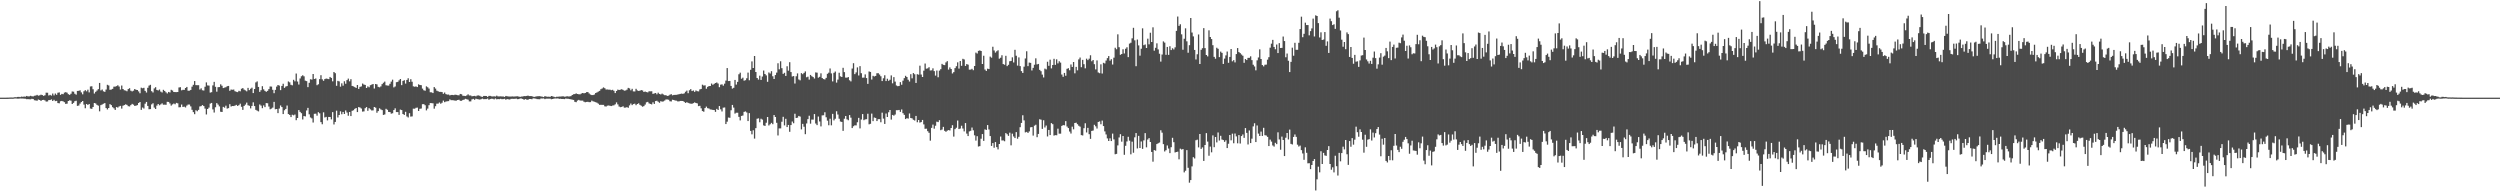 <svg xmlns="http://www.w3.org/2000/svg" width="1920" height="150"><path d="M0 74.998h1v1.000H0zM1 74.998h1v1.000H1zM2 74.998h1v1.000H2zM3 74.998h1v1.000H3zM4 74.997h1v1.000H4zM5 74.971h1v1.000H5zM6 74.933h1v1.000H6zM7 74.894h1v1.000H7zM8 74.854h1v1.000H8zM9 74.884h1v1.000H9zM10 74.839h1v1.000H10zM11 74.620h1v1.000H11zM12 74.686h1v1.000H12zM13 74.423h1v1.352H13zM14 74.388h1v1.394H14zM15 74.608h1v1.000H15zM16 74.209h1v1.479H16zM17 74.338h1v1.324H17zM18 74.150h1v1.643H18zM19 74.254h1v1.598H19zM20 73.674h1v2.503H20zM21 74.014h1v2.113H21zM22 73.977h1v2.240H22zM23 73.557h1v2.735H23zM24 73.921h1v1.977H24zM25 74.056h1v2.033H25zM26 73.504h1v3.493H26zM27 73.377h1v3.791H27zM28 72.846h1v4.494H28zM29 73.479h1v2.956H29zM30 73.205h1v3.585H30zM31 72.699h1v4.828H31zM32 72.997h1v3.802H32zM33 73.636h1v3.078H33zM34 73.162h1v3.953H34zM35 71.185h1v6.868H35zM36 71.216h1v6.700H36zM37 73.329h1v3.523H37zM38 72.877h1v3.989H38zM39 73.430h1v2.931H39zM40 71.843h1v5.747H40zM41 73.242h1v3.401H41zM42 71.858h1v5.802H42zM43 72.813h1v4.644H43zM44 71.236h1v7.922H44zM45 70.940h1v8.407H45zM46 72.859h1v4.891H46zM47 72.107h1v5.428H47zM48 72.339h1v5.538H48zM49 71.108h1v7.396H49zM50 70.753h1v9.043H50zM51 71.154h1v8.484H51zM52 72.352h1v5.237H52zM53 72.849h1v4.215H53zM54 72.004h1v5.294H54zM55 70.230h1v9.650H55zM56 70.408h1v8.578H56zM57 71.976h1v5.727H57zM58 72.702h1v4.648H58zM59 69.815h1v11.472H59zM60 69.740h1v11.331H60zM61 69.377h1v10.185H61zM62 70.957h1v7.447H62zM63 72.442h1v5.129H63zM64 70.117h1v10.224H64zM65 69.213h1v13.911H65zM66 70.156h1v9.695H66zM67 68.887h1v11.705H67zM68 70.964h1v8.894H68zM69 66.406h1v16.957H69zM70 66.268h1v17.350H70zM71 68.536h1v13.617H71zM72 71.842h1v7.249H72zM73 70.481h1v8.983H73zM74 69.511h1v11.030H74zM75 68.475h1v12.665H75zM76 63.696h1v21.831H76zM77 69.419h1v11.305H77zM78 68.770h1v11.457H78zM79 70.138h1v9.524H79zM80 70.568h1v8.587H80zM81 68.777h1v14.219H81zM82 65.132h1v18.958H82zM83 65.617h1v17.341H83zM84 68.990h1v10.992H84zM85 68.745h1v11.981H85zM86 68.275h1v14.073H86zM87 66.567h1v16.628H87zM88 66.490h1v17.938H88zM89 66.171h1v16.057H89zM90 65.508h1v17.131H90zM91 66.468h1v15.294H91zM92 68.735h1v12.580H92zM93 65.712h1v17.691H93zM94 68.351h1v12.867H94zM95 69.327h1v11.366H95zM96 69.542h1v10.591H96zM97 70.115h1v10.437H97zM98 68.427h1v13.144H98zM99 67.749h1v14.011H99zM100 69.617h1v11.129H100zM101 70.209h1v9.551H101zM102 69.651h1v10.755H102zM103 68.341h1v13.033H103zM104 68.981h1v12.179H104zM105 69.136h1v11.623H105zM106 70.214h1v8.886H106zM107 71.614h1v6.721H107zM108 67.312h1v17.059H108zM109 67.793h1v14.785H109zM110 67.429h1v15.905H110zM111 69.803h1v9.800H111zM112 71.064h1v7.236H112zM113 67.445h1v13.925H113zM114 65.742h1v18.154H114zM115 65.141h1v18.647H115zM116 70.034h1v10.133H116zM117 71.021h1v8.308H117zM118 67.898h1v14.753H118zM119 66.974h1v16.758H119zM120 69.070h1v12.016H120zM121 69.481h1v10.384H121zM122 68.767h1v12.103H122zM123 70.371h1v9.831H123zM124 71.018h1v8.366H124zM125 68.956h1v11.455H125zM126 69.824h1v10.581H126zM127 70.932h1v9.551H127zM128 71.782h1v6.421H128zM129 70.601h1v7.691H129zM130 71.031h1v8.413H130zM131 68.982h1v12.118H131zM132 69.532h1v10.643H132zM133 70.638h1v8.892H133zM134 70.726h1v9.359H134zM135 70.741h1v8.280H135zM136 70.657h1v8.680H136zM137 67.184h1v15.227H137zM138 66.955h1v15.380H138zM139 69.388h1v10.904H139zM140 68.972h1v13.151H140zM141 69.039h1v12.881H141zM142 67.608h1v14.939H142zM143 66.763h1v14.334H143zM144 69.695h1v10.569H144zM145 69.613h1v10.652H145zM146 69.073h1v12.643H146zM147 66.544h1v17.808H147zM148 65.122h1v21.002H148zM149 62.245h1v25.478H149zM150 65.375h1v19.291H150zM151 65.433h1v19.998H151zM152 65.412h1v18.952H152zM153 68.755h1v12.986H153zM154 67.841h1v13.687H154zM155 69.339h1v11.371H155zM156 69.511h1v11.957H156zM157 66.596h1v16.809H157zM158 63.261h1v24.666H158zM159 65.583h1v18.151H159zM160 65.720h1v16.941H160zM161 71.103h1v8.447H161zM162 70.784h1v8.269H162zM163 65.569h1v18.446H163zM164 62.883h1v23.563H164zM165 66.659h1v15.723H165zM166 70.377h1v8.833H166zM167 66.989h1v13.347H167zM168 66.879h1v14.825H168zM169 64.745h1v21.089H169zM170 65.834h1v20.170H170zM171 67.655h1v14.396H171zM172 67.266h1v15.426H172zM173 66.979h1v14.179H173zM174 66.209h1v17.182H174zM175 65.987h1v17.069H175zM176 69.737h1v10.263H176zM177 68.749h1v13.061H177zM178 68.901h1v12.518H178zM179 68.766h1v12.680H179zM180 70.044h1v11.044H180zM181 70.500h1v10.057H181zM182 70.753h1v10.588H182zM183 69.732h1v11.060H183zM184 70.120h1v9.502H184zM185 68.164h1v13.847H185zM186 67.636h1v16.767H186zM187 68.797h1v12.579H187zM188 69.416h1v10.934H188zM189 70.162h1v8.612H189zM190 67.464h1v13.384H190zM191 69.243h1v12.037H191zM192 68.148h1v15.077H192zM193 67.344h1v14.015H193zM194 71.482h1v7.135H194zM195 68.362h1v13.080H195zM196 63.273h1v21.119H196zM197 62.509h1v22.502H197zM198 66.748h1v18.787H198zM199 70.544h1v9.686H199zM200 69.272h1v11.814H200zM201 66.177h1v16.905H201zM202 68.620h1v12.332H202zM203 69.807h1v12.463H203zM204 70.519h1v8.647H204zM205 69.765h1v9.552H205zM206 68.458h1v13.379H206zM207 66.397h1v17.542H207zM208 66.517h1v16.902H208zM209 68.951h1v13.675H209zM210 71.575h1v6.651H210zM211 69.033h1v14.884H211zM212 66.528h1v17.169H212zM213 65.273h1v21.598H213zM214 65.743h1v17.604H214zM215 69.231h1v11.783H215zM216 65.996h1v16.253H216zM217 64.291h1v23.306H217zM218 67.475h1v17.192H218zM219 66.431h1v17.217H219zM220 66.099h1v14.970H220zM221 62.577h1v25.022H221zM222 63.215h1v25.042H222zM223 65.125h1v24.796H223zM224 65.550h1v22.587H224zM225 61.284h1v27.286H225zM226 62.472h1v25.483H226zM227 56.467h1v35.826H227zM228 62.616h1v28.023H228zM229 64.915h1v19.625H229zM230 60.272h1v25.665H230zM231 58.551h1v28.410H231zM232 57.814h1v33.958H232zM233 58.648h1v30.506H233zM234 61.965h1v27.445H234zM235 62.321h1v22.540H235zM236 66.930h1v15.915H236zM237 63.585h1v24.230H237zM238 60.894h1v29.313H238zM239 61.111h1v29.801H239zM240 56.808h1v37.279H240zM241 60.674h1v26.731H241zM242 60.271h1v27.005H242zM243 65.457h1v23.383H243zM244 64.739h1v21.405H244zM245 60.787h1v26.228H245zM246 57.738h1v36.075H246zM247 60.923h1v34.512H247zM248 62.068h1v24.192H248zM249 60.706h1v29.507H249zM250 60.300h1v29.468H250zM251 60.526h1v31.940H251zM252 60.751h1v29.079H252zM253 59.086h1v30.747H253zM254 59.836h1v31.886H254zM255 62.446h1v23.656H255zM256 55.299h1v40.267H256zM257 56.236h1v37.413H257zM258 65.902h1v19.093H258zM259 62.098h1v28.091H259zM260 62.533h1v25.793H260zM261 66.558h1v18.970H261zM262 64.021h1v23.724H262zM263 65.814h1v20.137H263zM264 62.416h1v25.123H264zM265 64.315h1v20.535H265zM266 61.558h1v24.881H266zM267 60.377h1v28.499H267zM268 62.438h1v23.564H268zM269 60.813h1v28.348H269zM270 66.018h1v19.101H270zM271 66.335h1v18.344H271zM272 66.925h1v16.678H272zM273 67.530h1v15.393H273zM274 65.278h1v20.777H274zM275 68.301h1v13.925H275zM276 66.695h1v15.904H276zM277 66.379h1v16.998H277zM278 64.139h1v21.595H278zM279 64.948h1v20.596H279zM280 65.220h1v17.891H280zM281 67.562h1v14.655H281zM282 66.330h1v18.789H282zM283 67.043h1v16.035H283zM284 65.415h1v18.626H284zM285 64.950h1v19.868H285zM286 64.497h1v20.270H286zM287 68.005h1v14.172H287zM288 64.531h1v18.138H288zM289 64.800h1v21.786H289zM290 66.716h1v18.608H290zM291 67.064h1v16.135H291zM292 66.377h1v17.639H292zM293 64.636h1v19.962H293zM294 63.522h1v24.760H294zM295 62.676h1v25.210H295zM296 65.470h1v18.095H296zM297 65.704h1v18.608H297zM298 65.735h1v20.237H298zM299 64.378h1v21.668H299zM300 62.692h1v24.610H300zM301 61.175h1v25.828H301zM302 67.118h1v17.416H302zM303 66.429h1v16.760H303zM304 63.150h1v22.892H304zM305 62.870h1v23.190H305zM306 61.683h1v26.540H306zM307 60.654h1v23.538H307zM308 65.357h1v19.198H308zM309 62.150h1v25.423H309zM310 61.598h1v26.648H310zM311 64.230h1v21.625H311zM312 61.404h1v28.023H312zM313 60.088h1v30.106H313zM314 62.977h1v23.938H314zM315 60.803h1v28.755H315zM316 62.755h1v26.651H316zM317 66.316h1v17.150H317zM318 66.635h1v16.856H318zM319 66.344h1v16.449H319zM320 66.860h1v15.794H320zM321 64.764h1v20.485H321zM322 65.289h1v18.283H322zM323 65.420h1v17.938H323zM324 68.050h1v11.983H324zM325 69.339h1v10.629H325zM326 69.706h1v11.143H326zM327 66.308h1v18.472H327zM328 67.021h1v16.372H328zM329 68.040h1v12.728H329zM330 70.870h1v8.286H330zM331 70.891h1v8.335H331zM332 71.481h1v7.896H332zM333 66.851h1v16.624H333zM334 68.058h1v13.527H334zM335 69.655h1v9.985H335zM336 70.080h1v9.468H336zM337 70.529h1v8.168H337zM338 70.573h1v9.107H338zM339 70.696h1v8.207H339zM340 72.019h1v5.224H340zM341 71.044h1v7.422H341zM342 72.277h1v5.724H342zM343 72.650h1v5.130H343zM344 72.609h1v5.050H344zM345 73.263h1v3.062H345zM346 72.906h1v4.042H346zM347 72.885h1v4.043H347zM348 73.068h1v3.990H348zM349 72.726h1v4.600H349zM350 72.842h1v4.422H350zM351 73.101h1v3.720H351zM352 73.230h1v3.386H352zM353 72.146h1v5.243H353zM354 72.371h1v5.038H354zM355 73.510h1v3.235H355zM356 73.645h1v2.831H356zM357 73.772h1v2.117H357zM358 73.254h1v2.967H358zM359 72.442h1v4.087H359zM360 73.310h1v4.583H360zM361 73.318h1v4.568H361zM362 73.933h1v2.386H362zM363 73.754h1v2.172H363zM364 73.646h1v3.021H364zM365 74.008h1v1.789H365zM366 73.378h1v2.732H366zM367 73.280h1v3.029H367zM368 73.568h1v2.900H368zM369 74.167h1v2.029H369zM370 74.375h1v1.332H370zM371 73.669h1v2.538H371zM372 73.660h1v2.465H372zM373 73.703h1v2.408H373zM374 74.381h1v1.278H374zM375 73.623h1v2.980H375zM376 73.623h1v2.462H376zM377 74.000h1v1.838H377zM378 74.102h1v1.797H378zM379 73.922h1v2.426H379zM380 74.153h1v1.483H380zM381 73.473h1v2.813H381zM382 74.045h1v2.037H382zM383 74.048h1v2.156H383zM384 73.985h1v1.918H384zM385 74.082h1v2.086H385zM386 74.093h1v2.055H386zM387 74.437h1v1.417H387zM388 73.685h1v2.925H388zM389 73.910h1v2.168H389zM390 74.064h1v2.243H390zM391 74.141h1v2.297H391zM392 74.135h1v1.801H392zM393 74.056h1v1.846H393zM394 74.158h1v1.750H394zM395 74.063h1v1.802H395zM396 73.958h1v1.758H396zM397 73.947h1v2.255H397zM398 74.208h1v1.883H398zM399 74.380h1v1.217H399zM400 74.135h1v1.533H400zM401 74.096h1v1.918H401zM402 73.762h1v2.899H402zM403 73.820h1v2.274H403zM404 73.682h1v2.817H404zM405 73.444h1v3.215H405zM406 73.763h1v2.262H406zM407 73.790h1v2.254H407zM408 73.808h1v2.406H408zM409 74.286h1v1.234H409zM410 74.376h1v1.265H410zM411 74.144h1v1.631H411zM412 73.913h1v2.210H412zM413 73.885h1v2.316H413zM414 73.813h1v2.415H414zM415 74.086h1v1.551H415zM416 74.246h1v1.422H416zM417 74.551h1v1.000H417zM418 73.820h1v2.306H418zM419 74.138h1v1.645H419zM420 74.269h1v1.494H420zM421 74.231h1v1.524H421zM422 74.393h1v1.397H422zM423 73.748h1v2.511H423zM424 73.989h1v2.056H424zM425 74.366h1v1.358H425zM426 74.628h1v1.000H426zM427 74.281h1v1.408H427zM428 74.272h1v1.299H428zM429 74.144h1v1.771H429zM430 74.163h1v1.651H430zM431 74.039h1v2.015H431zM432 73.956h1v2.042H432zM433 74.253h1v1.864H433zM434 74.205h1v1.459H434zM435 73.895h1v1.910H435zM436 74.104h1v1.779H436zM437 74.034h1v2.037H437zM438 73.824h1v2.464H438zM439 72.961h1v3.593H439zM440 72.396h1v4.372H440zM441 72.245h1v5.942H441zM442 71.743h1v6.734H442zM443 72.197h1v5.069H443zM444 72.399h1v4.323H444zM445 72.447h1v4.762H445zM446 71.815h1v5.456H446zM447 71.429h1v5.857H447zM448 71.691h1v6.444H448zM449 71.441h1v7.104H449zM450 70.750h1v7.516H450zM451 70.694h1v7.507H451zM452 71.790h1v6.711H452zM453 72.615h1v5.798H453zM454 73.016h1v4.251H454zM455 73.010h1v4.797H455zM456 72.617h1v5.536H456zM457 71.446h1v7.049H457zM458 70.953h1v7.943H458zM459 70.341h1v9.279H459zM460 69.772h1v10.763H460zM461 68.499h1v11.964H461zM462 67.918h1v12.635H462zM463 67.110h1v13.451H463zM464 67.722h1v13.952H464zM465 68.738h1v13.077H465zM466 68.720h1v12.427H466zM467 68.879h1v12.130H467zM468 68.869h1v12.410H468zM469 69.265h1v12.205H469zM470 68.979h1v12.075H470zM471 69.748h1v11.167H471zM472 71.461h1v8.646H472zM473 69.901h1v8.745H473zM474 68.821h1v11.336H474zM475 69.142h1v12.700H475zM476 68.883h1v13.421H476zM477 68.498h1v13.632H477zM478 69.016h1v12.602H478zM479 69.609h1v13.086H479zM480 69.471h1v13.148H480zM481 68.888h1v13.378H481zM482 67.486h1v15.284H482zM483 67.867h1v13.100H483zM484 69.369h1v10.135H484zM485 68.198h1v12.556H485zM486 70.200h1v9.740H486zM487 70.260h1v9.354H487zM488 68.209h1v12.563H488zM489 69.480h1v10.413H489zM490 69.833h1v9.535H490zM491 69.614h1v10.912H491zM492 69.146h1v12.051H492zM493 69.465h1v12.509H493zM494 70.589h1v10.918H494zM495 70.310h1v10.025H495zM496 70.732h1v7.880H496zM497 70.958h1v7.261H497zM498 70.085h1v9.310H498zM499 70.142h1v9.694H499zM500 70.112h1v10.052H500zM501 72.100h1v6.505H501zM502 71.743h1v8.068H502zM503 71.412h1v6.199H503zM504 72.448h1v4.901H504zM505 71.192h1v6.924H505zM506 72.126h1v6.813H506zM507 72.559h1v5.161H507zM508 71.890h1v6.206H508zM509 72.534h1v5.358H509zM510 73.123h1v4.091H510zM511 73.099h1v3.280H511zM512 73.684h1v2.710H512zM513 73.459h1v3.137H513zM514 72.744h1v5.007H514zM515 72.286h1v5.629H515zM516 73.238h1v3.382H516zM517 72.901h1v3.912H517zM518 72.854h1v4.380H518zM519 72.803h1v4.489H519zM520 72.614h1v5.278H520zM521 72.325h1v5.571H521zM522 72.072h1v5.453H522zM523 71.904h1v5.597H523zM524 72.069h1v5.496H524zM525 71.682h1v6.535H525zM526 70.472h1v8.599H526zM527 69.581h1v8.895H527zM528 71.552h1v7.460H528zM529 69.339h1v10.096H529zM530 68.442h1v11.186H530zM531 69.930h1v9.790H531zM532 69.479h1v9.741H532zM533 70.549h1v8.074H533zM534 69.501h1v9.582H534zM535 70.025h1v9.365H535zM536 70.170h1v11.360H536zM537 68.650h1v12.627H537zM538 68.321h1v14.883H538zM539 65.036h1v20.248H539zM540 65.680h1v20.144H540zM541 65.549h1v17.459H541zM542 68.168h1v13.696H542zM543 66.701h1v16.387H543zM544 66.095h1v17.240H544zM545 66.039h1v18.016H545zM546 64.161h1v20.021H546zM547 65.122h1v19.325H547zM548 64.359h1v20.194H548zM549 63.769h1v22.160H549zM550 63.337h1v20.271H550zM551 64.136h1v20.365H551zM552 66.945h1v14.508H552zM553 65.027h1v18.935H553zM554 64.783h1v20.824H554zM555 65.804h1v16.898H555zM556 64.244h1v18.276H556zM557 61.892h1v33.382H557zM558 52.252h1v41.186H558zM559 62.264h1v27.988H559zM560 62.142h1v28.344H560zM561 65.986h1v18.682H561zM562 68.068h1v12.537H562zM563 67.432h1v15.218H563zM564 61.368h1v25.855H564zM565 64.985h1v21.579H565zM566 62.895h1v23.703H566zM567 57.015h1v32.738H567zM568 55.807h1v36.644H568zM569 60.453h1v28.561H569zM570 59.668h1v29.071H570zM571 61.945h1v23.963H571zM572 61.600h1v23.975H572zM573 60.089h1v26.267H573zM574 55.772h1v37.229H574zM575 61.641h1v25.244H575zM576 53.595h1v46.906H576zM577 47.156h1v55.988H577zM578 52.210h1v47.817H578zM579 42.985h1v63.455H579zM580 55.283h1v43.146H580zM581 59.913h1v31.273H581zM582 61.154h1v29.729H582zM583 58.104h1v35.774H583zM584 61.376h1v29.793H584zM585 58.762h1v33.080H585zM586 54.194h1v42.102H586zM587 56.857h1v39.851H587zM588 57.895h1v36.359H588zM589 62.834h1v27.044H589zM590 55.628h1v40.722H590zM591 56.480h1v38.972H591zM592 54.665h1v39.680H592zM593 58.575h1v36.828H593zM594 60.674h1v27.700H594zM595 57.647h1v32.228H595zM596 55.744h1v38.584H596zM597 48.582h1v55.430H597zM598 53.244h1v45.382H598zM599 47.056h1v51.545H599zM600 52.394h1v41.098H600zM601 56.705h1v32.987H601zM602 55.925h1v40.381H602zM603 58.314h1v32.905H603zM604 50.898h1v46.666H604zM605 54.288h1v41.666H605zM606 47.765h1v53.442H606zM607 55.368h1v40.695H607zM608 58.721h1v34.595H608zM609 58.408h1v36.252H609zM610 64.176h1v23.185H610zM611 58.595h1v32.046H611zM612 56.350h1v34.026H612zM613 61.040h1v27.989H613zM614 61.710h1v27.865H614zM615 56.175h1v43.208H615zM616 56.979h1v38.128H616zM617 55.955h1v41.368H617zM618 54.812h1v48.240H618zM619 59.349h1v35.477H619zM620 58.890h1v32.598H620zM621 61.111h1v27.790H621zM622 57.564h1v37.401H622zM623 58.500h1v33.372H623zM624 59.174h1v32.677H624zM625 60.294h1v27.309H625zM626 55.608h1v39.239H626zM627 55.785h1v40.308H627zM628 59.643h1v29.834H628zM629 58.990h1v34.295H629zM630 56.298h1v40.753H630zM631 59.964h1v28.678H631zM632 60.716h1v27.793H632zM633 61.030h1v25.205H633zM634 59.811h1v30.267H634zM635 56.702h1v35.958H635zM636 55.832h1v40.353H636zM637 52.573h1v38.599H637zM638 56.351h1v39.925H638zM639 62.522h1v24.947H639zM640 55.913h1v36.564H640zM641 54.962h1v36.207H641zM642 63.450h1v21.992H642zM643 61.110h1v26.878H643zM644 55.872h1v35.319H644zM645 58.601h1v34.719H645zM646 59.130h1v34.501H646zM647 52.048h1v48.437H647zM648 55.389h1v35.815H648zM649 59.602h1v29.494H649zM650 59.661h1v31.969H650zM651 59.200h1v33.143H651zM652 61.668h1v26.704H652zM653 62.539h1v27.853H653zM654 52.649h1v45.697H654zM655 48.537h1v48.411H655zM656 56.952h1v39.311H656zM657 55.604h1v40.682H657zM658 51.743h1v42.132H658zM659 57.973h1v32.557H659zM660 50.807h1v47.814H660zM661 56.197h1v35.606H661zM662 59.672h1v27.949H662zM663 59.582h1v32.719H663zM664 57.126h1v34.579H664zM665 59.962h1v31.564H665zM666 64.402h1v22.955H666zM667 54.861h1v40.636H667zM668 55.247h1v39.820H668zM669 61.099h1v26.133H669zM670 58.207h1v34.813H670zM671 58.743h1v31.505H671zM672 58.292h1v32.258H672zM673 56.265h1v36.707H673zM674 56.204h1v35.357H674zM675 57.251h1v34.247H675zM676 58.596h1v35.298H676zM677 62.263h1v24.259H677zM678 60.107h1v30.973H678zM679 57.814h1v37.349H679zM680 62.279h1v24.933H680zM681 60.447h1v29.405H681zM682 62.076h1v24.140H682zM683 61.224h1v23.247H683zM684 57.912h1v33.934H684zM685 64.007h1v24.279H685zM686 59.250h1v29.594H686zM687 62.669h1v25.310H687zM688 65.631h1v18.981H688zM689 66.216h1v18.422H689zM690 65.986h1v18.467H690zM691 63.053h1v22.839H691zM692 65.057h1v19.037H692zM693 61.956h1v25.006H693zM694 60.006h1v28.191H694zM695 58.206h1v33.256H695zM696 59.116h1v31.642H696zM697 61.243h1v29.854H697zM698 62.615h1v24.511H698zM699 56.963h1v33.642H699zM700 60.167h1v30.776H700zM701 56.125h1v35.888H701zM702 57.037h1v35.537H702zM703 63.689h1v25.365H703zM704 56.968h1v36.956H704zM705 57.370h1v34.807H705zM706 50.414h1v43.739H706zM707 57.232h1v36.496H707zM708 59.120h1v32.997H708zM709 54.259h1v41.297H709zM710 48.818h1v50.090H710zM711 52.721h1v46.109H711zM712 52.503h1v48.274H712zM713 51.630h1v50.354H713zM714 54.129h1v53.911H714zM715 54.031h1v44.196H715zM716 52.459h1v43.242H716zM717 54.611h1v44.228H717zM718 58.046h1v38.542H718zM719 54.181h1v39.262H719zM720 59.363h1v34.445H720zM721 54.201h1v38.111H721zM722 53.139h1v46.875H722zM723 49.032h1v50.434H723zM724 49.811h1v47.605H724zM725 50.013h1v50.466H725zM726 47.913h1v53.311H726zM727 46.937h1v53.390H727zM728 53.471h1v46.405H728zM729 51.772h1v48.402H729zM730 52.968h1v45.344H730zM731 56.422h1v39.735H731zM732 55.388h1v49.544H732zM733 52.301h1v46.858H733zM734 50.865h1v47.227H734zM735 47.871h1v44.679H735zM736 52.673h1v46.440H736zM737 46.834h1v51.904H737zM738 50.556h1v45.994H738zM739 45.150h1v53.542H739zM740 45.646h1v55.248H740zM741 50.620h1v43.900H741zM742 49.187h1v53.414H742zM743 49.656h1v54.868H743zM744 53.518h1v47.389H744zM745 53.472h1v46.978H745zM746 52.832h1v45.118H746zM747 53.921h1v46.194H747zM748 50.681h1v53.259H748zM749 40.420h1v67.539H749zM750 41.129h1v63.466H750zM751 39.044h1v73.506H751zM752 38.726h1v73.504H752zM753 39.189h1v67.383H753zM754 49.157h1v53.781H754zM755 42.815h1v65.365H755zM756 53.408h1v45.988H756zM757 54.461h1v45.321H757zM758 52.741h1v43.308H758zM759 53.032h1v46.411H759zM760 43.470h1v61.025H760zM761 44.283h1v67.797H761zM762 35.904h1v73.981H762zM763 38.767h1v74.702H763zM764 40.419h1v68.692H764zM765 39.362h1v73.656H765zM766 38.628h1v76.116H766zM767 45.065h1v65.509H767zM768 44.351h1v60.480H768zM769 42.464h1v65.419H769zM770 49.208h1v58.617H770zM771 49.711h1v58.768H771zM772 42.846h1v59.371H772zM773 50.802h1v52.328H773zM774 49.782h1v54.564H774zM775 47.027h1v54.844H775zM776 46.786h1v64.815H776zM777 44.034h1v58.639H777zM778 47.972h1v56.845H778zM779 38.272h1v67.761H779zM780 42.808h1v58.677H780zM781 50.378h1v56.168H781zM782 44.103h1v60.952H782zM783 50.800h1v46.892H783zM784 54.607h1v39.830H784zM785 55.989h1v32.516H785zM786 51.205h1v41.240H786zM787 44.914h1v56.752H787zM788 39.371h1v61.922H788zM789 50.773h1v51.329H789zM790 48.103h1v52.816H790zM791 48.281h1v49.523H791zM792 54.100h1v43.471H792zM793 52.101h1v52.020H793zM794 49.694h1v46.796H794zM795 44.797h1v51.005H795zM796 49.464h1v55.912H796zM797 49.119h1v53.762H797zM798 53.677h1v37.900H798zM799 54.668h1v37.242H799zM800 57.281h1v41.691H800zM801 59.512h1v32.855H801zM802 52.692h1v45.179H802zM803 53.291h1v43.129H803zM804 47.424h1v57.398H804zM805 50.519h1v49.258H805zM806 45.837h1v57.900H806zM807 52.515h1v42.049H807zM808 49.937h1v45.441H808zM809 45.139h1v58.992H809zM810 49.829h1v53.967H810zM811 45.547h1v58.358H811zM812 48.668h1v50.156H812zM813 47.062h1v55.606H813zM814 48.065h1v54.585H814zM815 57.263h1v39.461H815zM816 58.993h1v37.053H816zM817 56.037h1v40.227H817zM818 58.144h1v34.873H818zM819 52.863h1v44.305H819zM820 52.381h1v45.973H820zM821 53.957h1v47.056H821zM822 49.525h1v53.009H822zM823 51.426h1v45.845H823zM824 47.612h1v51.690H824zM825 56.303h1v38.168H825zM826 51.352h1v42.859H826zM827 54.038h1v41.329H827zM828 45.612h1v50.935H828zM829 44.199h1v53.074H829zM830 51.619h1v52.140H830zM831 45.964h1v58.078H831zM832 49.296h1v49.152H832zM833 52.484h1v42.190H833zM834 45.033h1v56.682H834zM835 46.201h1v52.013H835zM836 45.058h1v58.023H836zM837 42.451h1v64.215H837zM838 47.028h1v53.537H838zM839 46.064h1v54.160H839zM840 49.299h1v46.542H840zM841 53.316h1v43.726H841zM842 46.375h1v52.341H842zM843 55.656h1v38.005H843zM844 56.225h1v36.984H844zM845 49.416h1v46.010H845zM846 56.499h1v36.128H846zM847 48.235h1v48.602H847zM848 48.722h1v52.187H848zM849 46.467h1v56.792H849zM850 44.656h1v61.649H850zM851 43.042h1v65.261H851zM852 46.589h1v59.672H852zM853 45.442h1v62.880H853zM854 49.563h1v53.026H854zM855 44.283h1v62.778H855zM856 36.643h1v81.824H856zM857 37.816h1v80.350H857zM858 26.373h1v85.283H858zM859 36.230h1v69.325H859zM860 42.069h1v60.984H860zM861 41.478h1v67.319H861zM862 37.840h1v66.611H862zM863 41.067h1v77.827H863zM864 37.422h1v74.544H864zM865 36.293h1v72.345H865zM866 43.895h1v61.189H866zM867 33.476h1v74.565H867zM868 32.843h1v85.690H868zM869 29.427h1v79.365H869zM870 21.340h1v95.946H870zM871 30.992h1v74.497H871zM872 50.849h1v51.336H872zM873 30.339h1v83.660H873zM874 34.891h1v69.461H874zM875 42.768h1v70.886H875zM876 37.418h1v71.230H876zM877 21.750h1v92.557H877zM878 34.695h1v73.106H878zM879 34.167h1v68.097H879zM880 36.863h1v76.313H880zM881 29.700h1v77.468H881zM882 34.049h1v72.040H882zM883 25.118h1v83.914H883zM884 32.235h1v84.434H884zM885 20.995h1v103.179H885zM886 38.933h1v76.342H886zM887 36.725h1v78.968H887zM888 33.286h1v77.370H888zM889 37.946h1v72.086H889zM890 41.266h1v68.216H890zM891 47.293h1v52.751H891zM892 41.855h1v60.019H892zM893 31.789h1v78.928H893zM894 32.720h1v83.587H894zM895 42.074h1v73.285H895zM896 36.036h1v75.675H896zM897 42.157h1v71.930H897zM898 35.515h1v82.068H898zM899 38.459h1v74.604H899zM900 37.060h1v68.772H900zM901 37.975h1v71.246H901zM902 36.355h1v80.732H902zM903 23.692h1v93.027H903zM904 12.703h1v103.772H904zM905 19.870h1v102.501H905zM906 18.645h1v95.510H906zM907 26.369h1v88.472H907zM908 38.220h1v76.250H908zM909 29.763h1v102.622H909zM910 21.756h1v109.376H910zM911 31.752h1v83.568H911zM912 40.489h1v88.406H912zM913 34.717h1v105.560H913zM914 13.839h1v124.455H914zM915 25.003h1v102.807H915zM916 27.978h1v92.727H916zM917 38.346h1v83.378H917zM918 45.649h1v62.058H918zM919 41.666h1v65.593H919zM920 26.452h1v86.768H920zM921 49.149h1v53.767H921zM922 38.263h1v76.093H922zM923 36.998h1v76.198H923zM924 21.623h1v101.997H924zM925 36.963h1v74.410H925zM926 42.248h1v59.981H926zM927 43.339h1v65.404H927zM928 23.272h1v96.347H928zM929 28.410h1v84.199H929zM930 29.986h1v86.991H930zM931 34.690h1v69.310H931zM932 43.670h1v69.364H932zM933 45.101h1v60.112H933zM934 36.661h1v72.685H934zM935 37.472h1v64.247H935zM936 43.854h1v64.077H936zM937 39.619h1v64.688H937zM938 40.600h1v66.579H938zM939 49.116h1v58.461H939zM940 45.004h1v63.972H940zM941 42.552h1v65.241H941zM942 39.569h1v74.127H942zM943 48.212h1v62.161H943zM944 43.704h1v59.997H944zM945 37.622h1v70.175H945zM946 47.108h1v55.544H946zM947 46.165h1v63.884H947zM948 47.911h1v54.668H948zM949 41.516h1v63.221H949zM950 36.895h1v73.196H950zM951 39.978h1v63.776H951zM952 40.824h1v69.425H952zM953 41.872h1v62.605H953zM954 42.792h1v60.488H954zM955 48.229h1v57.646H955zM956 45.300h1v53.039H956zM957 46.134h1v55.893H957zM958 44.419h1v66.550H958zM959 44.384h1v55.822H959zM960 43.256h1v66.608H960zM961 46.177h1v60.336H961zM962 49.735h1v47.326H962zM963 51.054h1v43.590H963zM964 54.009h1v55.099H964zM965 46.351h1v49.994H965zM966 44.158h1v58.455H966zM967 37.871h1v66.581H967zM968 45.306h1v55.763H968zM969 49.975h1v54.429H969zM970 50.995h1v47.140H970zM971 49.724h1v54.091H971zM972 49.622h1v54.468H972zM973 45.835h1v59.261H973zM974 43.929h1v68.237H974zM975 36.621h1v70.612H975zM976 33.523h1v75.237H976zM977 30.639h1v81.057H977zM978 36.047h1v76.530H978zM979 37.838h1v71.843H979zM980 34.190h1v76.482H980zM981 40.766h1v60.889H981zM982 33.127h1v73.979H982zM983 36.885h1v78.100H983zM984 36.770h1v68.145H984zM985 28.083h1v79.449H985zM986 31.538h1v88.296H986zM987 43.987h1v61.768H987zM988 41.113h1v61.040H988zM989 46.640h1v60.445H989zM990 55.372h1v44.152H990zM991 47.522h1v62.988H991zM992 36.598h1v74.352H992zM993 42.794h1v62.346H993zM994 32.860h1v70.391H994zM995 38.255h1v66.845H995zM996 38.228h1v72.874H996zM997 32.868h1v79.670H997zM998 22.343h1v89.502H998zM999 12.778h1v102.531H999zM1000 28.570h1v89.277H1000zM1001 25.947h1v96.758H1001zM1002 17.385h1v95.749H1002zM1003 19.229h1v98.123H1003zM1004 19.244h1v106.205H1004zM1005 27.124h1v98.201H1005zM1006 23.888h1v106.019H1006zM1007 21.828h1v104.874H1007zM1008 14.264h1v109.398H1008zM1009 28.003h1v94.157H1009zM1010 11.761h1v134.525H1010zM1011 12.308h1v125.424H1011zM1012 17.744h1v110.279H1012zM1013 28.750h1v103.605H1013zM1014 24.842h1v91.311H1014zM1015 30.704h1v95.249H1015zM1016 30.342h1v87.036H1016zM1017 24.623h1v94.722H1017zM1018 35.177h1v84.552H1018zM1019 31.819h1v83.394H1019zM1020 40.678h1v71.570H1020zM1021 14.299h1v111.629H1021zM1022 16.288h1v114.043H1022zM1023 19.235h1v109.273H1023zM1024 18.614h1v113.764H1024zM1025 22.156h1v97.469H1025zM1026 8.673h1v118.948H1026zM1027 7.875h1v126.959H1027zM1028 13.569h1v103.809H1028zM1029 23.420h1v100.506H1029zM1030 30.468h1v87.095H1030zM1031 35.871h1v76.752H1031zM1032 32.268h1v82.487H1032zM1033 37.782h1v69.732H1033zM1034 24.888h1v93.575H1034zM1035 26.215h1v100.414H1035zM1036 43.747h1v64.608H1036zM1037 36.110h1v76.579H1037zM1038 44.513h1v61.552H1038zM1039 48.946h1v62.150H1039zM1040 42.160h1v65.112H1040zM1041 47.378h1v49.891H1041zM1042 47.126h1v54.380H1042zM1043 51.357h1v53.651H1043zM1044 46.366h1v52.938H1044zM1045 42.646h1v58.715H1045zM1046 42.381h1v64.904H1046zM1047 28.856h1v88.386H1047zM1048 38.414h1v65.067H1048zM1049 45.659h1v67.086H1049zM1050 47.088h1v60.196H1050zM1051 48.819h1v58.023H1051zM1052 46.673h1v52.679H1052zM1053 49.123h1v58.809H1053zM1054 44.302h1v57.536H1054zM1055 39.574h1v65.990H1055zM1056 44.622h1v57.697H1056zM1057 52.725h1v46.418H1057zM1058 49.417h1v48.176H1058zM1059 44.247h1v59.114H1059zM1060 40.869h1v79.130H1060zM1061 49.683h1v56.863H1061zM1062 43.534h1v67.550H1062zM1063 42.708h1v63.294H1063zM1064 36.806h1v86.792H1064zM1065 39.403h1v85.372H1065zM1066 44.627h1v75.191H1066zM1067 31.966h1v91.046H1067zM1068 46.173h1v69.241H1068zM1069 36.046h1v87.098H1069zM1070 34.233h1v77.719H1070zM1071 44.878h1v58.037H1071zM1072 36.701h1v75.064H1072zM1073 36.549h1v78.549H1073zM1074 32.755h1v84.086H1074zM1075 33.199h1v79.491H1075zM1076 28.741h1v85.531H1076zM1077 26.591h1v82.323H1077zM1078 31.304h1v76.029H1078zM1079 39.175h1v65.985H1079zM1080 35.136h1v71.679H1080zM1081 44.937h1v65.155H1081zM1082 34.869h1v83.190H1082zM1083 36.287h1v75.416H1083zM1084 41.676h1v66.430H1084zM1085 40.892h1v74.647H1085zM1086 41.052h1v74.680H1086zM1087 33.904h1v82.003H1087zM1088 26.724h1v92.076H1088zM1089 34.005h1v75.284H1089zM1090 30.931h1v82.941H1090zM1091 47.014h1v63.083H1091zM1092 27.396h1v77.501H1092zM1093 28.289h1v95.064H1093zM1094 28.562h1v97.581H1094zM1095 31.360h1v83.897H1095zM1096 35.541h1v76.044H1096zM1097 41.671h1v77.932H1097zM1098 46.071h1v69.589H1098zM1099 36.038h1v90.999H1099zM1100 38.019h1v78.605H1100zM1101 37.186h1v79.035H1101zM1102 34.276h1v78.485H1102zM1103 36.253h1v70.776H1103zM1104 48.727h1v54.483H1104zM1105 35.597h1v68.419H1105zM1106 34.687h1v68.917H1106zM1107 30.972h1v78.881H1107zM1108 45.487h1v66.337H1108zM1109 50.456h1v51.023H1109zM1110 38.063h1v73.617H1110zM1111 41.078h1v69.976H1111zM1112 50.184h1v53.074H1112zM1113 45.002h1v64.553H1113zM1114 34.546h1v73.492H1114zM1115 38.617h1v64.665H1115zM1116 48.227h1v58.969H1116zM1117 44.988h1v55.824H1117zM1118 34.932h1v72.137H1118zM1119 42.426h1v72.736H1119zM1120 42.458h1v68.635H1120zM1121 43.306h1v65.732H1121zM1122 43.867h1v66.805H1122zM1123 25.658h1v86.440H1123zM1124 33.150h1v74.725H1124zM1125 40.210h1v75.625H1125zM1126 46.866h1v62.913H1126zM1127 40.751h1v66.825H1127zM1128 45.420h1v65.298H1128zM1129 44.652h1v67.417H1129zM1130 37.013h1v74.205H1130zM1131 44.382h1v83.402H1131zM1132 35.710h1v74.169H1132zM1133 34.213h1v83.138H1133zM1134 45.322h1v68.146H1134zM1135 24.963h1v85.043H1135zM1136 25.407h1v79.505H1136zM1137 45.051h1v70.006H1137zM1138 36.835h1v75.892H1138zM1139 43.533h1v71.129H1139zM1140 26.782h1v85.094H1140zM1141 40.228h1v67.610H1141zM1142 33.617h1v82.917H1142zM1143 24.164h1v90.695H1143zM1144 46.387h1v65.760H1144zM1145 51.083h1v54.660H1145zM1146 44.939h1v63.835H1146zM1147 49.455h1v58.682H1147zM1148 43.186h1v67.373H1148zM1149 29.602h1v87.819H1149zM1150 42.217h1v63.573H1150zM1151 41.941h1v74.451H1151zM1152 35.252h1v95.940H1152zM1153 32.655h1v78.667H1153zM1154 35.602h1v78.408H1154zM1155 38.331h1v73.675H1155zM1156 44.613h1v58.466H1156zM1157 42.879h1v64.291H1157zM1158 34.340h1v79.885H1158zM1159 41.020h1v64.804H1159zM1160 33.831h1v73.945H1160zM1161 38.827h1v75.285H1161zM1162 41.459h1v75.238H1162zM1163 43.670h1v64.062H1163zM1164 27.826h1v86.307H1164zM1165 29.818h1v73.770H1165zM1166 52.115h1v52.611H1166zM1167 47.942h1v62.561H1167zM1168 53.148h1v53.292H1168zM1169 46.510h1v70.157H1169zM1170 44.631h1v64.524H1170zM1171 40.545h1v68.848H1171zM1172 44.024h1v60.921H1172zM1173 46.411h1v62.485H1173zM1174 42.718h1v69.873H1174zM1175 47.116h1v59.775H1175zM1176 47.905h1v59.580H1176zM1177 39.444h1v75.368H1177zM1178 47.852h1v67.977H1178zM1179 45.250h1v72.167H1179zM1180 36.159h1v81.978H1180zM1181 29.642h1v98.695H1181zM1182 31.669h1v97.281H1182zM1183 34.364h1v92.378H1183zM1184 46.791h1v62.167H1184zM1185 48.431h1v52.117H1185zM1186 47.803h1v54.678H1186zM1187 42.285h1v66.279H1187zM1188 41.169h1v69.961H1188zM1189 43.607h1v57.880H1189zM1190 46.234h1v54.299H1190zM1191 38.085h1v68.974H1191zM1192 39.797h1v69.891H1192zM1193 37.129h1v82.937H1193zM1194 25.634h1v93.538H1194zM1195 37.100h1v70.947H1195zM1196 25.358h1v99.482H1196zM1197 17.981h1v101.883H1197zM1198 30.401h1v89.161H1198zM1199 29.363h1v95.543H1199zM1200 37.840h1v81.805H1200zM1201 35.077h1v93.216H1201zM1202 46.584h1v60.776H1202zM1203 35.709h1v79.464H1203zM1204 37.346h1v78.602H1204zM1205 34.841h1v75.042H1205zM1206 37.246h1v68.284H1206zM1207 44.201h1v68.122H1207zM1208 42.493h1v69.802H1208zM1209 37.758h1v74.488H1209zM1210 29.447h1v84.504H1210zM1211 30.280h1v71.498H1211zM1212 36.255h1v71.608H1212zM1213 43.625h1v66.303H1213zM1214 39.619h1v61.050H1214zM1215 43.139h1v60.546H1215zM1216 35.080h1v87.630H1216zM1217 45.515h1v64.852H1217zM1218 32.387h1v73.698H1218zM1219 44.856h1v64.356H1219zM1220 44.435h1v66.217H1220zM1221 46.330h1v63.291H1221zM1222 47.599h1v57.280H1222zM1223 38.027h1v65.471H1223zM1224 43.090h1v61.454H1224zM1225 47.516h1v57.110H1225zM1226 48.032h1v51.734H1226zM1227 45.869h1v55.750H1227zM1228 46.486h1v53.917H1228zM1229 53.344h1v47.023H1229zM1230 40.452h1v71.665H1230zM1231 40.650h1v65.956H1231zM1232 39.131h1v67.646H1232zM1233 42.007h1v63.916H1233zM1234 37.883h1v69.869H1234zM1235 43.052h1v63.041H1235zM1236 44.215h1v68.022H1236zM1237 36.015h1v66.019H1237zM1238 44.558h1v57.355H1238zM1239 43.310h1v53.889H1239zM1240 34.723h1v81.414H1240zM1241 32.485h1v74.768H1241zM1242 44.443h1v64.642H1242zM1243 29.144h1v82.779H1243zM1244 41.155h1v67.975H1244zM1245 37.218h1v76.420H1245zM1246 29.334h1v91.485H1246zM1247 42.100h1v63.508H1247zM1248 47.240h1v59.651H1248zM1249 47.900h1v51.465H1249zM1250 45.370h1v75.207H1250zM1251 39.987h1v63.597H1251zM1252 40.047h1v64.739H1252zM1253 39.483h1v70.654H1253zM1254 34.535h1v83.230H1254zM1255 39.149h1v78.296H1255zM1256 39.226h1v72.932H1256zM1257 44.768h1v64.517H1257zM1258 46.057h1v59.211H1258zM1259 42.166h1v72.041H1259zM1260 43.269h1v78.322H1260zM1261 44.821h1v67.115H1261zM1262 49.651h1v52.930H1262zM1263 43.062h1v61.122H1263zM1264 40.995h1v69.719H1264zM1265 38.084h1v69.550H1265zM1266 46.875h1v59.454H1266zM1267 29.814h1v82.085H1267zM1268 25.455h1v87.704H1268zM1269 42.633h1v68.950H1269zM1270 36.179h1v76.652H1270zM1271 45.145h1v64.150H1271zM1272 35.989h1v86.618H1272zM1273 53.237h1v50.618H1273zM1274 45.570h1v68.961H1274zM1275 45.551h1v65.099H1275zM1276 43.323h1v64.266H1276zM1277 37.244h1v68.971H1277zM1278 45.319h1v56.605H1278zM1279 40.340h1v69.113H1279zM1280 41.157h1v63.041H1280zM1281 41.349h1v66.237H1281zM1282 47.253h1v64.555H1282zM1283 42.903h1v60.009H1283zM1284 48.474h1v55.948H1284zM1285 45.065h1v71.761H1285zM1286 48.242h1v59.531H1286zM1287 47.536h1v66.182H1287zM1288 46.284h1v64.902H1288zM1289 44.738h1v60.577H1289zM1290 50.113h1v54.881H1290zM1291 47.421h1v56.649H1291zM1292 47.077h1v58.045H1292zM1293 43.299h1v65.638H1293zM1294 41.114h1v69.339H1294zM1295 49.768h1v66.534H1295zM1296 49.631h1v52.025H1296zM1297 43.330h1v64.510H1297zM1298 44.355h1v68.718H1298zM1299 33.515h1v74.656H1299zM1300 35.450h1v78.504H1300zM1301 47.822h1v63.138H1301zM1302 38.893h1v66.292H1302zM1303 25.527h1v84.568H1303zM1304 35.432h1v83.969H1304zM1305 37.536h1v80.495H1305zM1306 34.308h1v73.266H1306zM1307 38.577h1v80.909H1307zM1308 42.763h1v63.844H1308zM1309 31.255h1v81.017H1309zM1310 31.737h1v88.606H1310zM1311 41.057h1v66.396H1311zM1312 40.065h1v77.992H1312zM1313 33.377h1v73.262H1313zM1314 32.178h1v86.636H1314zM1315 26.699h1v92.719H1315zM1316 35.402h1v82.267H1316zM1317 33.626h1v75.892H1317zM1318 35.285h1v77.602H1318zM1319 25.110h1v98.458H1319zM1320 42.736h1v74.711H1320zM1321 45.720h1v58.779H1321zM1322 40.713h1v74.908H1322zM1323 35.333h1v83.203H1323zM1324 30.049h1v93.133H1324zM1325 41.074h1v75.899H1325zM1326 46.336h1v62.335H1326zM1327 29.086h1v83.105H1327zM1328 34.818h1v79.350H1328zM1329 35.540h1v94.254H1329zM1330 39.146h1v80.752H1330zM1331 42.116h1v73.199H1331zM1332 36.943h1v77.064H1332zM1333 28.451h1v89.318H1333zM1334 43.854h1v68.545H1334zM1335 29.848h1v79.207H1335zM1336 37.041h1v72.510H1336zM1337 22.732h1v90.262H1337zM1338 42.894h1v72.901H1338zM1339 33.035h1v85.924H1339zM1340 46.650h1v66.568H1340zM1341 36.871h1v78.240H1341zM1342 35.048h1v83.158H1342zM1343 30.142h1v93.279H1343zM1344 32.137h1v76.262H1344zM1345 24.526h1v87.980H1345zM1346 44.170h1v70.058H1346zM1347 35.731h1v72.605H1347zM1348 40.236h1v74.786H1348zM1349 27.567h1v90.332H1349zM1350 38.134h1v81.331H1350zM1351 0.863h1v130.090H1351zM1352 17.811h1v108.127H1352zM1353 13.562h1v129.167H1353zM1354 13.357h1v105.200H1354zM1355 31.816h1v82.825H1355zM1356 33.928h1v74.802H1356zM1357 29.621h1v92.362H1357zM1358 33.533h1v84.694H1358zM1359 26.697h1v94.890H1359zM1360 35.041h1v74.742H1360zM1361 40.408h1v78.284H1361zM1362 33.432h1v83.367H1362zM1363 16.398h1v105.154H1363zM1364 24.411h1v93.055H1364zM1365 35.201h1v87.111H1365zM1366 33.239h1v75.567H1366zM1367 24.864h1v107.242H1367zM1368 35.786h1v85.221H1368zM1369 11.463h1v110.364H1369zM1370 35.989h1v77.319H1370zM1371 36.895h1v77.533H1371zM1372 31.632h1v92.584H1372zM1373 24.478h1v101.532H1373zM1374 22.431h1v93.635H1374zM1375 37.742h1v83.984H1375zM1376 37.731h1v87.255H1376zM1377 37.618h1v81.347H1377zM1378 28.260h1v87.170H1378zM1379 34.244h1v95.635H1379zM1380 35.273h1v71.737H1380zM1381 39.497h1v73.730H1381zM1382 39.381h1v77.737H1382zM1383 34.199h1v81.629H1383zM1384 39.023h1v79.537H1384zM1385 46.549h1v64.901H1385zM1386 24.704h1v90.823H1386zM1387 20.051h1v94.654H1387zM1388 29.632h1v93.571H1388zM1389 35.714h1v79.955H1389zM1390 33.613h1v82.449H1390zM1391 8.991h1v115.340H1391zM1392 15.709h1v105.334H1392zM1393 19.015h1v103.467H1393zM1394 37.745h1v71.670H1394zM1395 31.965h1v84.349H1395zM1396 27.545h1v88.954H1396zM1397 24.975h1v85.840H1397zM1398 37.832h1v77.006H1398zM1399 37.169h1v73.684H1399zM1400 38.563h1v80.924H1400zM1401 34.443h1v77.032H1401zM1402 33.454h1v73.997H1402zM1403 31.385h1v86.269H1403zM1404 30.739h1v77.903H1404zM1405 27.681h1v82.829H1405zM1406 23.698h1v93.738H1406zM1407 25.984h1v98.342H1407zM1408 28.509h1v91.691H1408zM1409 30.591h1v89.662H1409zM1410 33.887h1v80.976H1410zM1411 28.061h1v93.421H1411zM1412 37.252h1v70.014H1412zM1413 41.262h1v72.984H1413zM1414 37.420h1v77.284H1414zM1415 14.062h1v105.673H1415zM1416 28.299h1v76.774H1416zM1417 16.628h1v114.228H1417zM1418 17.229h1v100.735H1418zM1419 17.223h1v112.259H1419zM1420 30.190h1v88.901H1420zM1421 38.017h1v82.985H1421zM1422 43.132h1v67.605H1422zM1423 40.666h1v68.194H1423zM1424 31.677h1v82.158H1424zM1425 38.341h1v72.069H1425zM1426 32.621h1v90.816H1426zM1427 23.979h1v103.291H1427zM1428 21.417h1v94.717H1428zM1429 38.693h1v70.632H1429zM1430 39.697h1v69.798H1430zM1431 43.662h1v72.452H1431zM1432 42.062h1v74.129H1432zM1433 41.704h1v77.368H1433zM1434 27.412h1v87.346H1434zM1435 33.528h1v87.236H1435zM1436 43.003h1v72.334H1436zM1437 36.780h1v83.956H1437zM1438 30.679h1v90.704H1438zM1439 28.759h1v86.759H1439zM1440 27.541h1v82.635H1440zM1441 34.790h1v77.137H1441zM1442 41.787h1v75.303H1442zM1443 37.007h1v85.951H1443zM1444 38.018h1v89.981H1444zM1445 39.874h1v87.151H1445zM1446 43.049h1v64.701H1446zM1447 42.410h1v69.395H1447zM1448 43.044h1v62.038H1448zM1449 45.204h1v62.582H1449zM1450 43.637h1v60.844H1450zM1451 48.620h1v51.227H1451zM1452 40.375h1v64.716H1452zM1453 41.053h1v58.762H1453zM1454 37.191h1v67.123H1454zM1455 31.926h1v75.240H1455zM1456 38.797h1v71.928H1456zM1457 30.303h1v92.809H1457zM1458 38.008h1v72.468H1458zM1459 33.963h1v84.291H1459zM1460 37.190h1v72.581H1460zM1461 33.459h1v77.875H1461zM1462 17.863h1v100.822H1462zM1463 23.227h1v92.193H1463zM1464 14.205h1v108.645H1464zM1465 12.069h1v104.603H1465zM1466 29.931h1v84.648H1466zM1467 35.860h1v77.110H1467zM1468 28.730h1v77.816H1468zM1469 32.318h1v75.556H1469zM1470 31.000h1v80.058H1470zM1471 43.006h1v63.804H1471zM1472 37.415h1v75.778H1472zM1473 25.492h1v99.773H1473zM1474 20.843h1v103.200H1474zM1475 11.145h1v113.339H1475zM1476 13.106h1v107.806H1476zM1477 25.681h1v88.933H1477zM1478 34.513h1v80.678H1478zM1479 26.235h1v90.413H1479zM1480 25.020h1v114.544H1480zM1481 25.414h1v97.488H1481zM1482 37.821h1v83.372H1482zM1483 32.578h1v84.114H1483zM1484 32.196h1v93.181H1484zM1485 31.411h1v79.579H1485zM1486 39.937h1v68.057H1486zM1487 44.598h1v61.970H1487zM1488 44.254h1v64.782H1488zM1489 47.107h1v59.756H1489zM1490 42.156h1v63.817H1490zM1491 47.759h1v59.489H1491zM1492 38.253h1v70.426H1492zM1493 27.618h1v84.252H1493zM1494 19.785h1v108.223H1494zM1495 25.920h1v107.761H1495zM1496 10.742h1v104.680H1496zM1497 38.534h1v69.495H1497zM1498 41.396h1v68.575H1498zM1499 41.793h1v65.311H1499zM1500 33.553h1v81.531H1500zM1501 37.354h1v69.331H1501zM1502 33.458h1v74.352H1502zM1503 42.328h1v60.773H1503zM1504 32.787h1v73.651H1504zM1505 30.420h1v88.292H1505zM1506 36.908h1v81.461H1506zM1507 34.279h1v75.562H1507zM1508 39.639h1v73.842H1508zM1509 33.652h1v73.095H1509zM1510 31.715h1v79.798H1510zM1511 40.598h1v69.216H1511zM1512 37.688h1v67.787H1512zM1513 32.672h1v81.162H1513zM1514 39.470h1v80.766H1514zM1515 43.287h1v70.847H1515zM1516 32.661h1v81.652H1516zM1517 32.051h1v91.764H1517zM1518 42.871h1v69.561H1518zM1519 33.695h1v77.738H1519zM1520 33.546h1v71.243H1520zM1521 19.465h1v108.349H1521zM1522 29.663h1v96.692H1522zM1523 31.787h1v87.136H1523zM1524 21.155h1v101.754H1524zM1525 33.743h1v83.159H1525zM1526 37.486h1v73.726H1526zM1527 32.603h1v84.312H1527zM1528 41.660h1v73.776H1528zM1529 25.668h1v92.634H1529zM1530 45.502h1v54.438H1530zM1531 41.760h1v65.740H1531zM1532 31.364h1v80.161H1532zM1533 44.606h1v61.220H1533zM1534 26.081h1v98.663H1534zM1535 44.269h1v66.323H1535zM1536 50.121h1v54.770H1536zM1537 36.275h1v78.495H1537zM1538 31.642h1v90.808H1538zM1539 32.378h1v91.065H1539zM1540 34.740h1v77.337H1540zM1541 42.996h1v71.331H1541zM1542 34.286h1v82.003H1542zM1543 26.706h1v94.348H1543zM1544 38.994h1v85.784H1544zM1545 20.927h1v100.661H1545zM1546 38.607h1v71.286H1546zM1547 47.554h1v56.440H1547zM1548 39.460h1v67.475H1548zM1549 42.031h1v67.926H1549zM1550 31.432h1v77.318H1550zM1551 37.426h1v88.300H1551zM1552 37.494h1v71.339H1552zM1553 32.349h1v73.300H1553zM1554 29.276h1v84.877H1554zM1555 34.796h1v78.477H1555zM1556 32.128h1v75.082H1556zM1557 31.880h1v83.325H1557zM1558 32.943h1v94.128H1558zM1559 41.925h1v71.167H1559zM1560 39.178h1v72.218H1560zM1561 42.138h1v66.237H1561zM1562 34.375h1v71.152H1562zM1563 47.161h1v61.521H1563zM1564 42.206h1v71.023H1564zM1565 43.926h1v71.466H1565zM1566 44.753h1v65.012H1566zM1567 41.188h1v66.430H1567zM1568 48.858h1v59.784H1568zM1569 48.541h1v58.168H1569zM1570 41.572h1v72.967H1570zM1571 40.224h1v74.232H1571zM1572 35.966h1v88.254H1572zM1573 41.411h1v76.405H1573zM1574 43.561h1v71.958H1574zM1575 34.404h1v81.169H1575zM1576 37.866h1v78.303H1576zM1577 35.167h1v79.034H1577zM1578 40.084h1v74.950H1578zM1579 45.517h1v63.796H1579zM1580 42.765h1v71.012H1580zM1581 45.460h1v64.631H1581zM1582 40.765h1v79.402H1582zM1583 35.747h1v79.864H1583zM1584 34.142h1v77.058H1584zM1585 39.388h1v88.342H1585zM1586 45.431h1v57.796H1586zM1587 37.515h1v70.937H1587zM1588 40.269h1v62.429H1588zM1589 50.547h1v48.901H1589zM1590 45.385h1v58.600H1590zM1591 32.893h1v69.232H1591zM1592 37.816h1v71.984H1592zM1593 41.997h1v68.195H1593zM1594 26.261h1v86.871H1594zM1595 42.189h1v66.017H1595zM1596 43.708h1v61.834H1596zM1597 33.849h1v72.421H1597zM1598 36.812h1v69.023H1598zM1599 40.562h1v65.125H1599zM1600 38.004h1v74.667H1600zM1601 37.258h1v81.082H1601zM1602 47.677h1v59.791H1602zM1603 48.369h1v79.009H1603zM1604 47.625h1v60.468H1604zM1605 46.538h1v59.550H1605zM1606 31.961h1v81.492H1606zM1607 34.333h1v75.199H1607zM1608 35.707h1v66.990H1608zM1609 47.290h1v61.673H1609zM1610 53.779h1v48.410H1610zM1611 49.150h1v57.760H1611zM1612 31.967h1v75.576H1612zM1613 29.684h1v89.449H1613zM1614 38.014h1v74.126H1614zM1615 43.978h1v67.256H1615zM1616 44.512h1v62.748H1616zM1617 41.905h1v60.196H1617zM1618 37.351h1v67.882H1618zM1619 36.761h1v75.847H1619zM1620 46.430h1v66.915H1620zM1621 43.727h1v63.329H1621zM1622 42.844h1v62.343H1622zM1623 38.373h1v71.573H1623zM1624 51.675h1v56.608H1624zM1625 53.533h1v46.864H1625zM1626 51.868h1v45.594H1626zM1627 49.363h1v49.927H1627zM1628 39.353h1v77.518H1628zM1629 43.038h1v70.820H1629zM1630 44.999h1v56.338H1630zM1631 48.292h1v49.868H1631zM1632 40.952h1v58.351H1632zM1633 45.215h1v55.565H1633zM1634 47.467h1v62.602H1634zM1635 32.489h1v70.462H1635zM1636 48.680h1v61.547H1636zM1637 50.388h1v51.838H1637zM1638 41.736h1v71.581H1638zM1639 39.056h1v66.838H1639zM1640 41.545h1v74.811H1640zM1641 45.990h1v66.711H1641zM1642 47.150h1v60.180H1642zM1643 48.206h1v59.023H1643zM1644 34.449h1v89.224H1644zM1645 34.369h1v89.056H1645zM1646 36.319h1v87.387H1646zM1647 41.148h1v70.193H1647zM1648 44.438h1v68.566H1648zM1649 27.213h1v91.555H1649zM1650 31.095h1v79.643H1650zM1651 39.687h1v73.692H1651zM1652 44.839h1v65.429H1652zM1653 38.874h1v69.558H1653zM1654 43.943h1v61.990H1654zM1655 46.034h1v66.455H1655zM1656 40.466h1v65.924H1656zM1657 40.251h1v72.941H1657zM1658 50.359h1v47.461H1658zM1659 47.330h1v65.823H1659zM1660 33.956h1v84.340H1660zM1661 39.907h1v69.937H1661zM1662 36.103h1v71.521H1662zM1663 41.588h1v69.132H1663zM1664 45.364h1v68.829H1664zM1665 44.682h1v62.186H1665zM1666 42.922h1v66.369H1666zM1667 38.740h1v67.656H1667zM1668 40.805h1v65.233H1668zM1669 51.750h1v54.907H1669zM1670 35.658h1v80.826H1670zM1671 32.962h1v85.491H1671zM1672 43.285h1v73.195H1672zM1673 33.607h1v71.667H1673zM1674 36.756h1v71.482H1674zM1675 50.235h1v50.721H1675zM1676 42.967h1v63.931H1676zM1677 33.698h1v82.345H1677zM1678 35.603h1v75.890H1678zM1679 27.667h1v86.172H1679zM1680 29.390h1v85.311H1680zM1681 32.350h1v82.006H1681zM1682 30.723h1v93.086H1682zM1683 37.660h1v79.023H1683zM1684 31.348h1v98.434H1684zM1685 39.572h1v85.096H1685zM1686 37.172h1v83.877H1686zM1687 34.879h1v93.292H1687zM1688 25.676h1v99.733H1688zM1689 33.653h1v83.422H1689zM1690 33.049h1v78.964H1690zM1691 19.570h1v100.226H1691zM1692 27.014h1v100.231H1692zM1693 6.788h1v136.525H1693zM1694 2.404h1v120.927H1694zM1695 42.987h1v89.930H1695zM1696 45.144h1v71.964H1696zM1697 41.599h1v83.634H1697zM1698 18.200h1v108.598H1698zM1699 22.785h1v112.551H1699zM1700 26.725h1v92.052H1700zM1701 29.485h1v90.129H1701zM1702 22.653h1v99.983H1702zM1703 27.135h1v92.005H1703zM1704 24.926h1v98.686H1704zM1705 39.899h1v73.818H1705zM1706 40.996h1v69.708H1706zM1707 23.297h1v97.555H1707zM1708 30.741h1v96.028H1708zM1709 4.591h1v130.850H1709zM1710 34.523h1v84.600H1710zM1711 45.533h1v62.269H1711zM1712 31.345h1v86.227H1712zM1713 20.683h1v108.456H1713zM1714 20.661h1v92.649H1714zM1715 27.805h1v87.160H1715zM1716 21.725h1v95.756H1716zM1717 36.475h1v80.815H1717zM1718 33.463h1v88.116H1718zM1719 38.771h1v75.253H1719zM1720 41.619h1v79.773H1720zM1721 29.958h1v84.900H1721zM1722 32.101h1v93.180H1722zM1723 33.338h1v87.509H1723zM1724 33.181h1v88.083H1724zM1725 36.178h1v78.244H1725zM1726 34.502h1v74.970H1726zM1727 32.813h1v77.770H1727zM1728 20.800h1v108.387H1728zM1729 31.015h1v89.587H1729zM1730 44.160h1v63.493H1730zM1731 47.848h1v53.923H1731zM1732 44.383h1v62.744H1732zM1733 39.354h1v81.649H1733zM1734 38.639h1v78.310H1734zM1735 38.505h1v72.269H1735zM1736 46.629h1v59.739H1736zM1737 39.856h1v70.875H1737zM1738 39.971h1v68.764H1738zM1739 37.887h1v72.588H1739zM1740 44.881h1v60.103H1740zM1741 45.329h1v58.757H1741zM1742 26.698h1v88.332H1742zM1743 18.833h1v102.552H1743zM1744 29.054h1v89.567H1744zM1745 38.427h1v71.073H1745zM1746 39.552h1v70.452H1746zM1747 39.681h1v64.932H1747zM1748 35.163h1v88.004H1748zM1749 28.877h1v93.552H1749zM1750 45.682h1v61.361H1750zM1751 30.211h1v86.378H1751zM1752 38.012h1v73.702H1752zM1753 33.619h1v83.863H1753zM1754 29.907h1v87.819H1754zM1755 30.130h1v92.776H1755zM1756 38.502h1v67.724H1756zM1757 35.878h1v75.748H1757zM1758 35.612h1v78.466H1758zM1759 34.116h1v85.686H1759zM1760 41.246h1v72.542H1760zM1761 16.043h1v98.949H1761zM1762 22.426h1v96.285H1762zM1763 46.450h1v71.914H1763zM1764 34.720h1v78.468H1764zM1765 35.613h1v69.186H1765zM1766 32.217h1v77.961H1766zM1767 42.724h1v70.023H1767zM1768 47.788h1v61.042H1768zM1769 45.100h1v70.801H1769zM1770 24.616h1v93.450H1770zM1771 32.938h1v82.639H1771zM1772 37.159h1v83.706H1772zM1773 37.772h1v80.488H1773zM1774 43.322h1v67.470H1774zM1775 37.584h1v73.821H1775zM1776 15.862h1v107.163H1776zM1777 27.793h1v89.750H1777zM1778 27.379h1v90.691H1778zM1779 17.355h1v102.968H1779zM1780 39.269h1v71.093H1780zM1781 32.871h1v79.434H1781zM1782 29.271h1v96.000H1782zM1783 45.248h1v70.879H1783zM1784 37.719h1v79.437H1784zM1785 41.770h1v76.693H1785zM1786 37.211h1v88.916H1786zM1787 37.672h1v73.821H1787zM1788 35.779h1v87.069H1788zM1789 36.692h1v86.234H1789zM1790 35.899h1v69.745H1790zM1791 44.289h1v59.347H1791zM1792 24.833h1v98.512H1792zM1793 35.120h1v87.658H1793zM1794 37.839h1v78.747H1794zM1795 35.177h1v77.597H1795zM1796 47.651h1v51.325H1796zM1797 50.869h1v40.586H1797zM1798 39.059h1v72.242H1798zM1799 43.198h1v60.664H1799zM1800 38.577h1v63.243H1800zM1801 39.592h1v72.861H1801zM1802 55.328h1v40.549H1802zM1803 48.561h1v47.064H1803zM1804 51.850h1v43.854H1804zM1805 49.309h1v50.706H1805zM1806 51.091h1v48.232H1806zM1807 57.327h1v30.403H1807zM1808 53.122h1v41.860H1808zM1809 59.243h1v29.132H1809zM1810 67.130h1v16.847H1810zM1811 56.926h1v35.293H1811zM1812 57.945h1v28.752H1812zM1813 56.156h1v41.502H1813zM1814 64.412h1v23.313H1814zM1815 65.573h1v17.813H1815zM1816 63.389h1v21.974H1816zM1817 65.296h1v23.935H1817zM1818 63.748h1v23.040H1818zM1819 66.390h1v18.123H1819zM1820 66.569h1v15.803H1820zM1821 66.248h1v19.305H1821zM1822 68.100h1v13.024H1822zM1823 69.157h1v13.618H1823zM1824 68.089h1v15.713H1824zM1825 65.288h1v19.274H1825zM1826 65.876h1v18.105H1826zM1827 67.356h1v13.071H1827zM1828 68.621h1v11.124H1828zM1829 68.643h1v11.670H1829zM1830 67.836h1v14.649H1830zM1831 66.886h1v13.904H1831zM1832 69.106h1v11.962H1832zM1833 66.595h1v16.256H1833zM1834 66.803h1v14.563H1834zM1835 70.569h1v7.630H1835zM1836 69.522h1v11.643H1836zM1837 66.111h1v16.394H1837zM1838 67.284h1v17.641H1838zM1839 64.694h1v20.251H1839zM1840 71.102h1v9.686H1840zM1841 72.896h1v4.443H1841zM1842 71.906h1v5.890H1842zM1843 70.356h1v9.201H1843zM1844 66.649h1v15.785H1844zM1845 68.932h1v12.192H1845zM1846 68.331h1v14.359H1846zM1847 68.373h1v12.570H1847zM1848 70.756h1v8.302H1848zM1849 67.256h1v13.952H1849zM1850 67.898h1v14.858H1850zM1851 67.731h1v14.141H1851zM1852 67.365h1v16.115H1852zM1853 70.449h1v8.362H1853zM1854 71.235h1v8.365H1854zM1855 70.978h1v9.735H1855zM1856 71.109h1v8.084H1856zM1857 70.076h1v9.869H1857zM1858 71.700h1v6.042H1858zM1859 72.625h1v5.245H1859zM1860 72.942h1v4.158H1860zM1861 72.727h1v4.213H1861zM1862 71.592h1v7.476H1862zM1863 72.000h1v6.001H1863zM1864 72.552h1v4.518H1864zM1865 72.329h1v4.609H1865zM1866 74.257h1v1.535H1866zM1867 73.406h1v3.366H1867zM1868 73.334h1v2.661H1868zM1869 73.799h1v2.816H1869zM1870 73.743h1v2.579H1870zM1871 74.081h1v1.776H1871zM1872 74.314h1v1.381H1872zM1873 74.738h1v1.000H1873zM1874 74.816h1v1.000H1874zM1875 74.320h1v1.455H1875zM1876 74.395h1v1.222H1876zM1877 74.557h1v1.087H1877zM1878 74.441h1v1.061H1878zM1879 74.735h1v1.000H1879zM1880 74.826h1v1.000H1880zM1881 74.788h1v1.000H1881zM1882 74.855h1v1.000H1882zM1883 74.806h1v1.000H1883zM1884 74.859h1v1.000H1884zM1885 74.932h1v1.000H1885zM1886 74.929h1v1.000H1886zM1887 74.934h1v1.000H1887zM1888 74.953h1v1.000H1888zM1889 74.976h1v1.000H1889zM1890 74.980h1v1.000H1890zM1891 74.997h1v1.000H1891zM1892 74.997h1v1.000H1892zM1893 74.997h1v1.000H1893zM1894 74.996h1v1.000H1894zM1895 74.997h1v1.000H1895zM1896 74.996h1v1.000H1896zM1897 74.996h1v1.000H1897zM1898 74.997h1v1.000H1898zM1899 74.996h1v1.000H1899zM1900 74.996h1v1.000H1900zM1901 74.996h1v1.000H1901zM1902 74.997h1v1.000H1902zM1903 74.998h1v1.000H1903zM1904 74.997h1v1.000H1904zM1905 74.997h1v1.000H1905zM1906 74.997h1v1.000H1906zM1907 74.997h1v1.000H1907zM1908 74.997h1v1.000H1908zM1909 74.997h1v1.000H1909zM1910 74.996h1v1.000H1910zM1911 74.997h1v1.000H1911zM1912 74.997h1v1.000H1912zM1913 74.996h1v1.000H1913zM1914 74.998h1v1.000H1914zM1915 74.997h1v1.000H1915zM1916 74.997h1v1.000H1916zM1917 74.996h1v1.000H1917zM1918 74.996h1v1.000H1918zM1919 74.998h1v1.000H1919z" fill="#4a4a4a"/></svg>